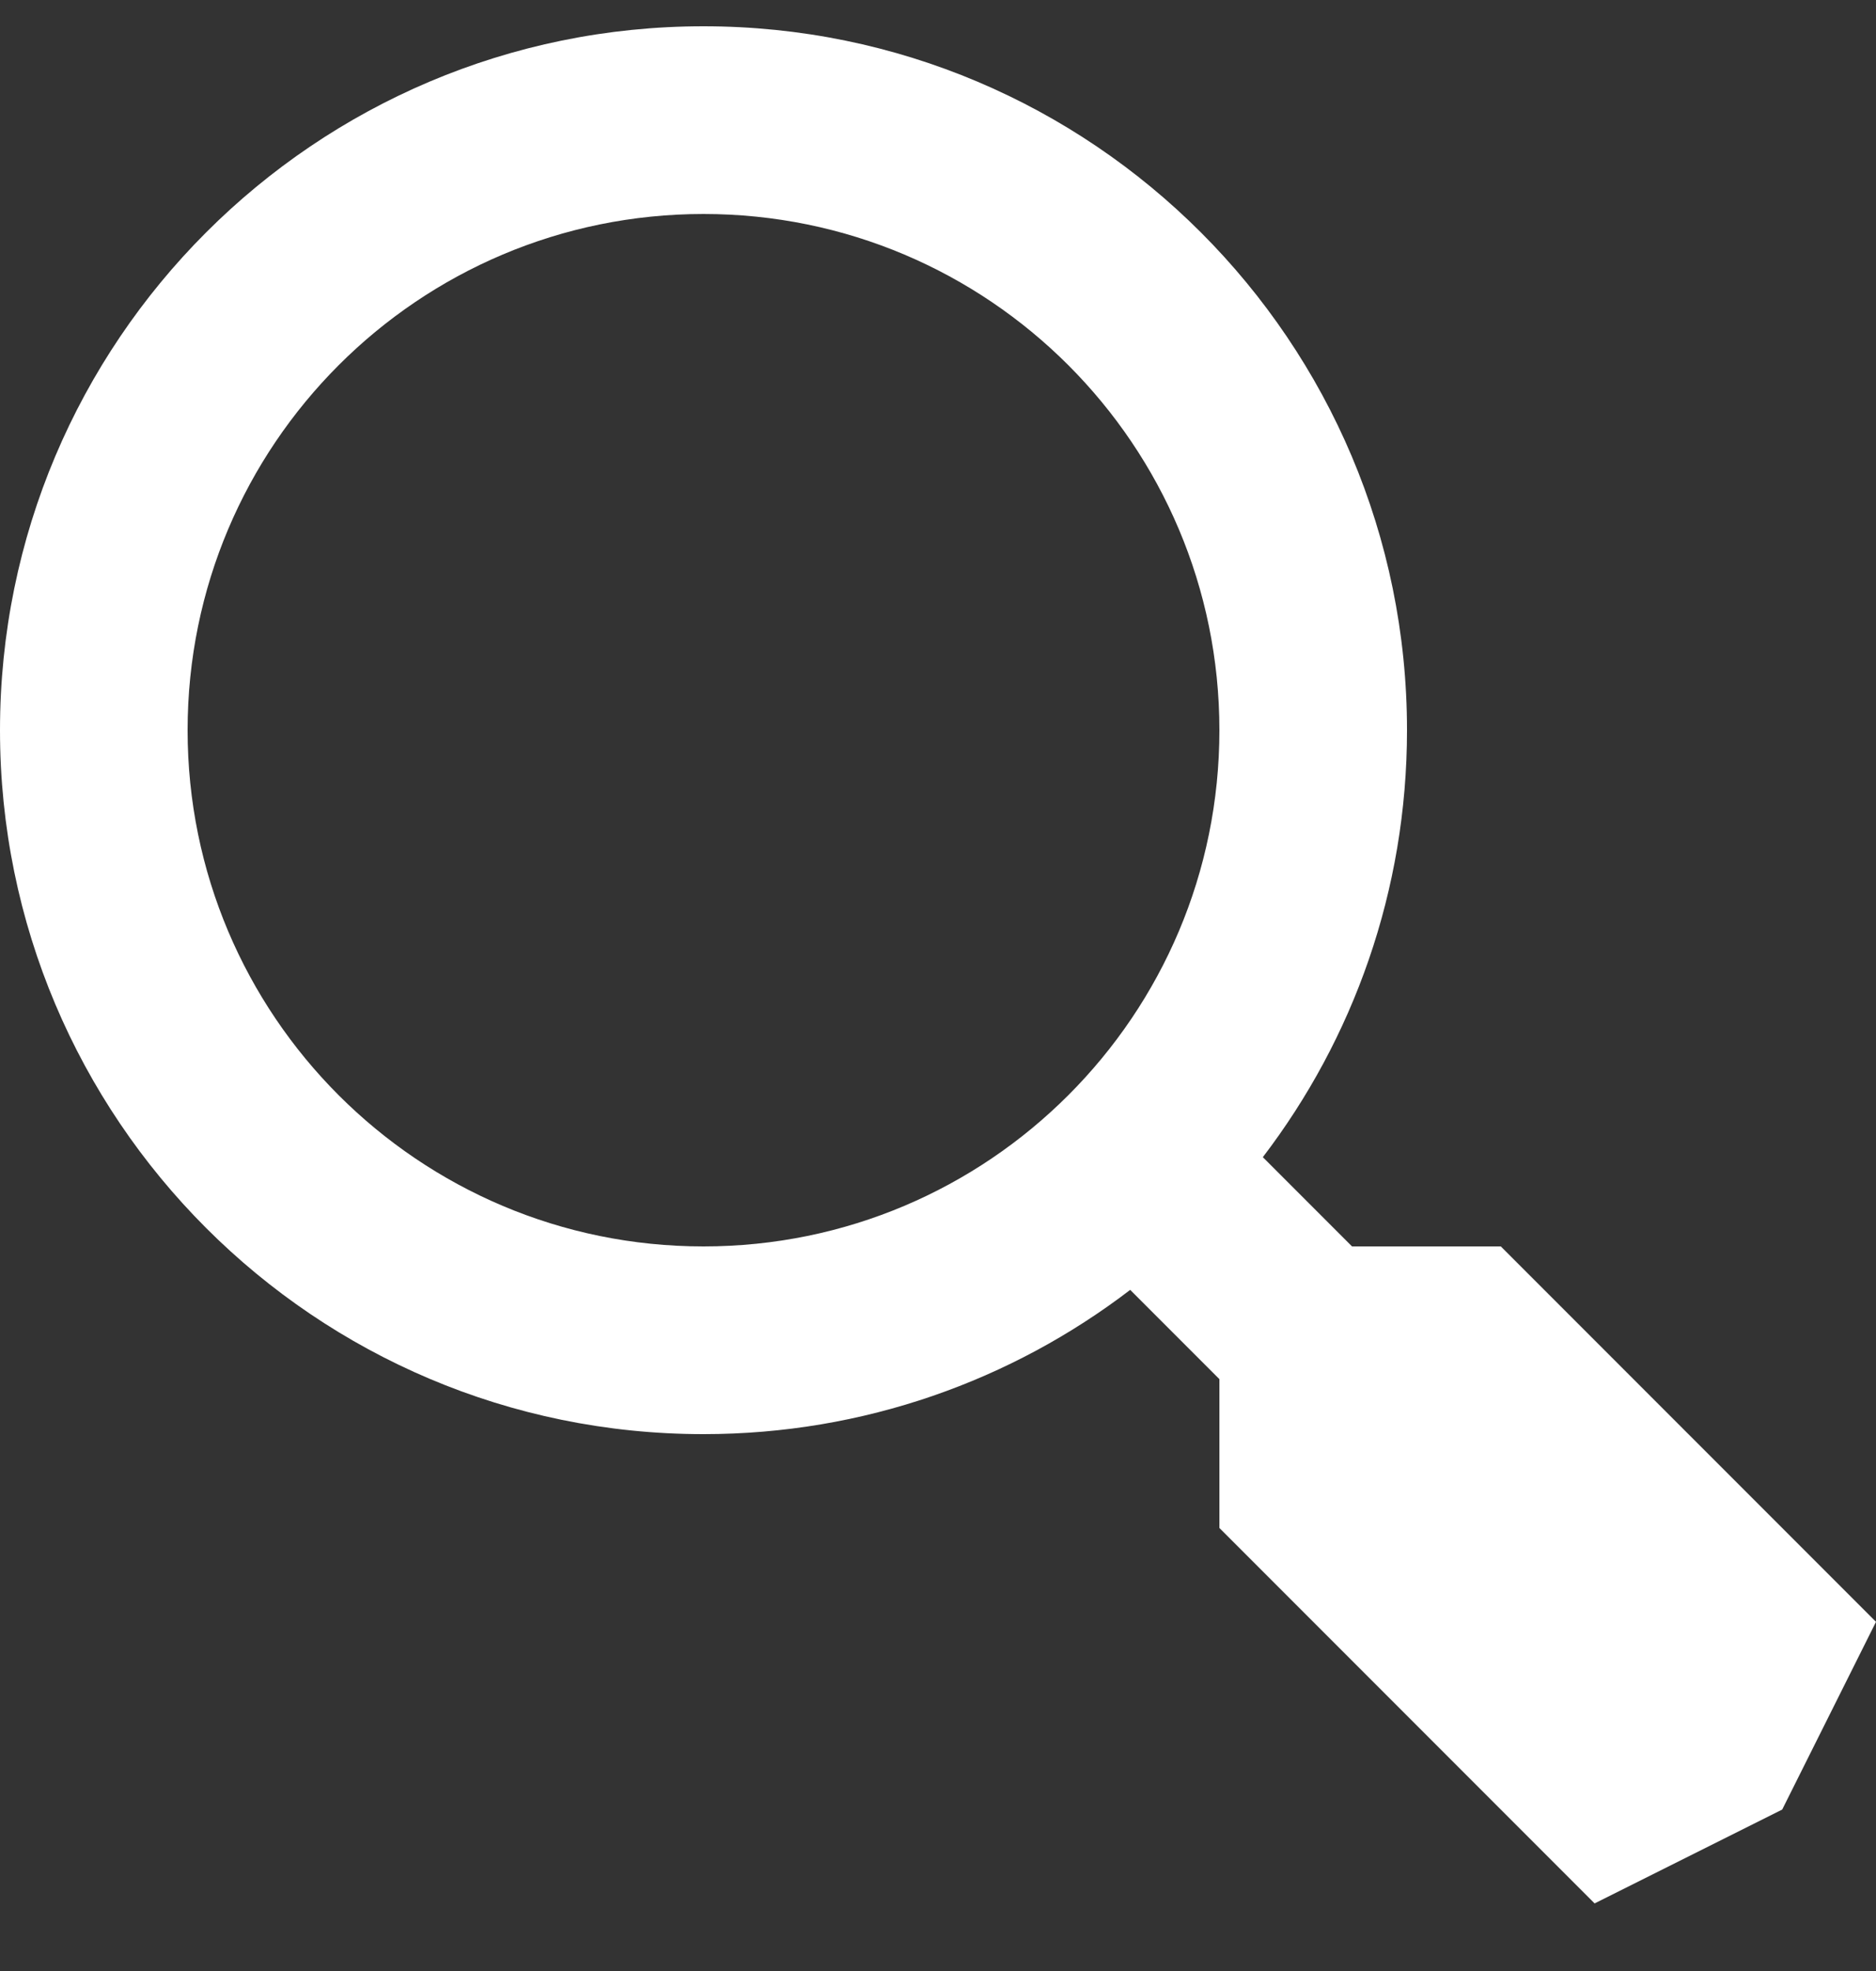 <svg width="20" height="21" viewBox="0 0 20 21" fill="none" xmlns="http://www.w3.org/2000/svg">
<rect x="0" y="0" width="20" height="21" fill="#333333" stroke="none"/>
<path fill-rule="evenodd" clip-rule="evenodd" d="M2 7.78C2 4.742 4.462 2.28 7.5 2.28C10.538 2.28 13 4.742 13 7.78C13 9.299 12.386 10.673 11.389 11.669C10.393 12.665 9.019 13.28 7.5 13.28C4.462 13.28 2 10.818 2 7.78ZM7.5 0.28C3.358 0.28 0 3.638 0 7.78C0 11.922 3.358 15.28 7.5 15.28C9.21 15.28 10.788 14.707 12.049 13.743L13 14.694V16.28L17 20.28L19 19.28L20 17.28L16 13.28H14.414L13.463 12.329C14.427 11.068 15 9.49 15 7.78C15 3.638 11.642 0.28 7.5 0.28Z" fill="white"/>
</svg>
